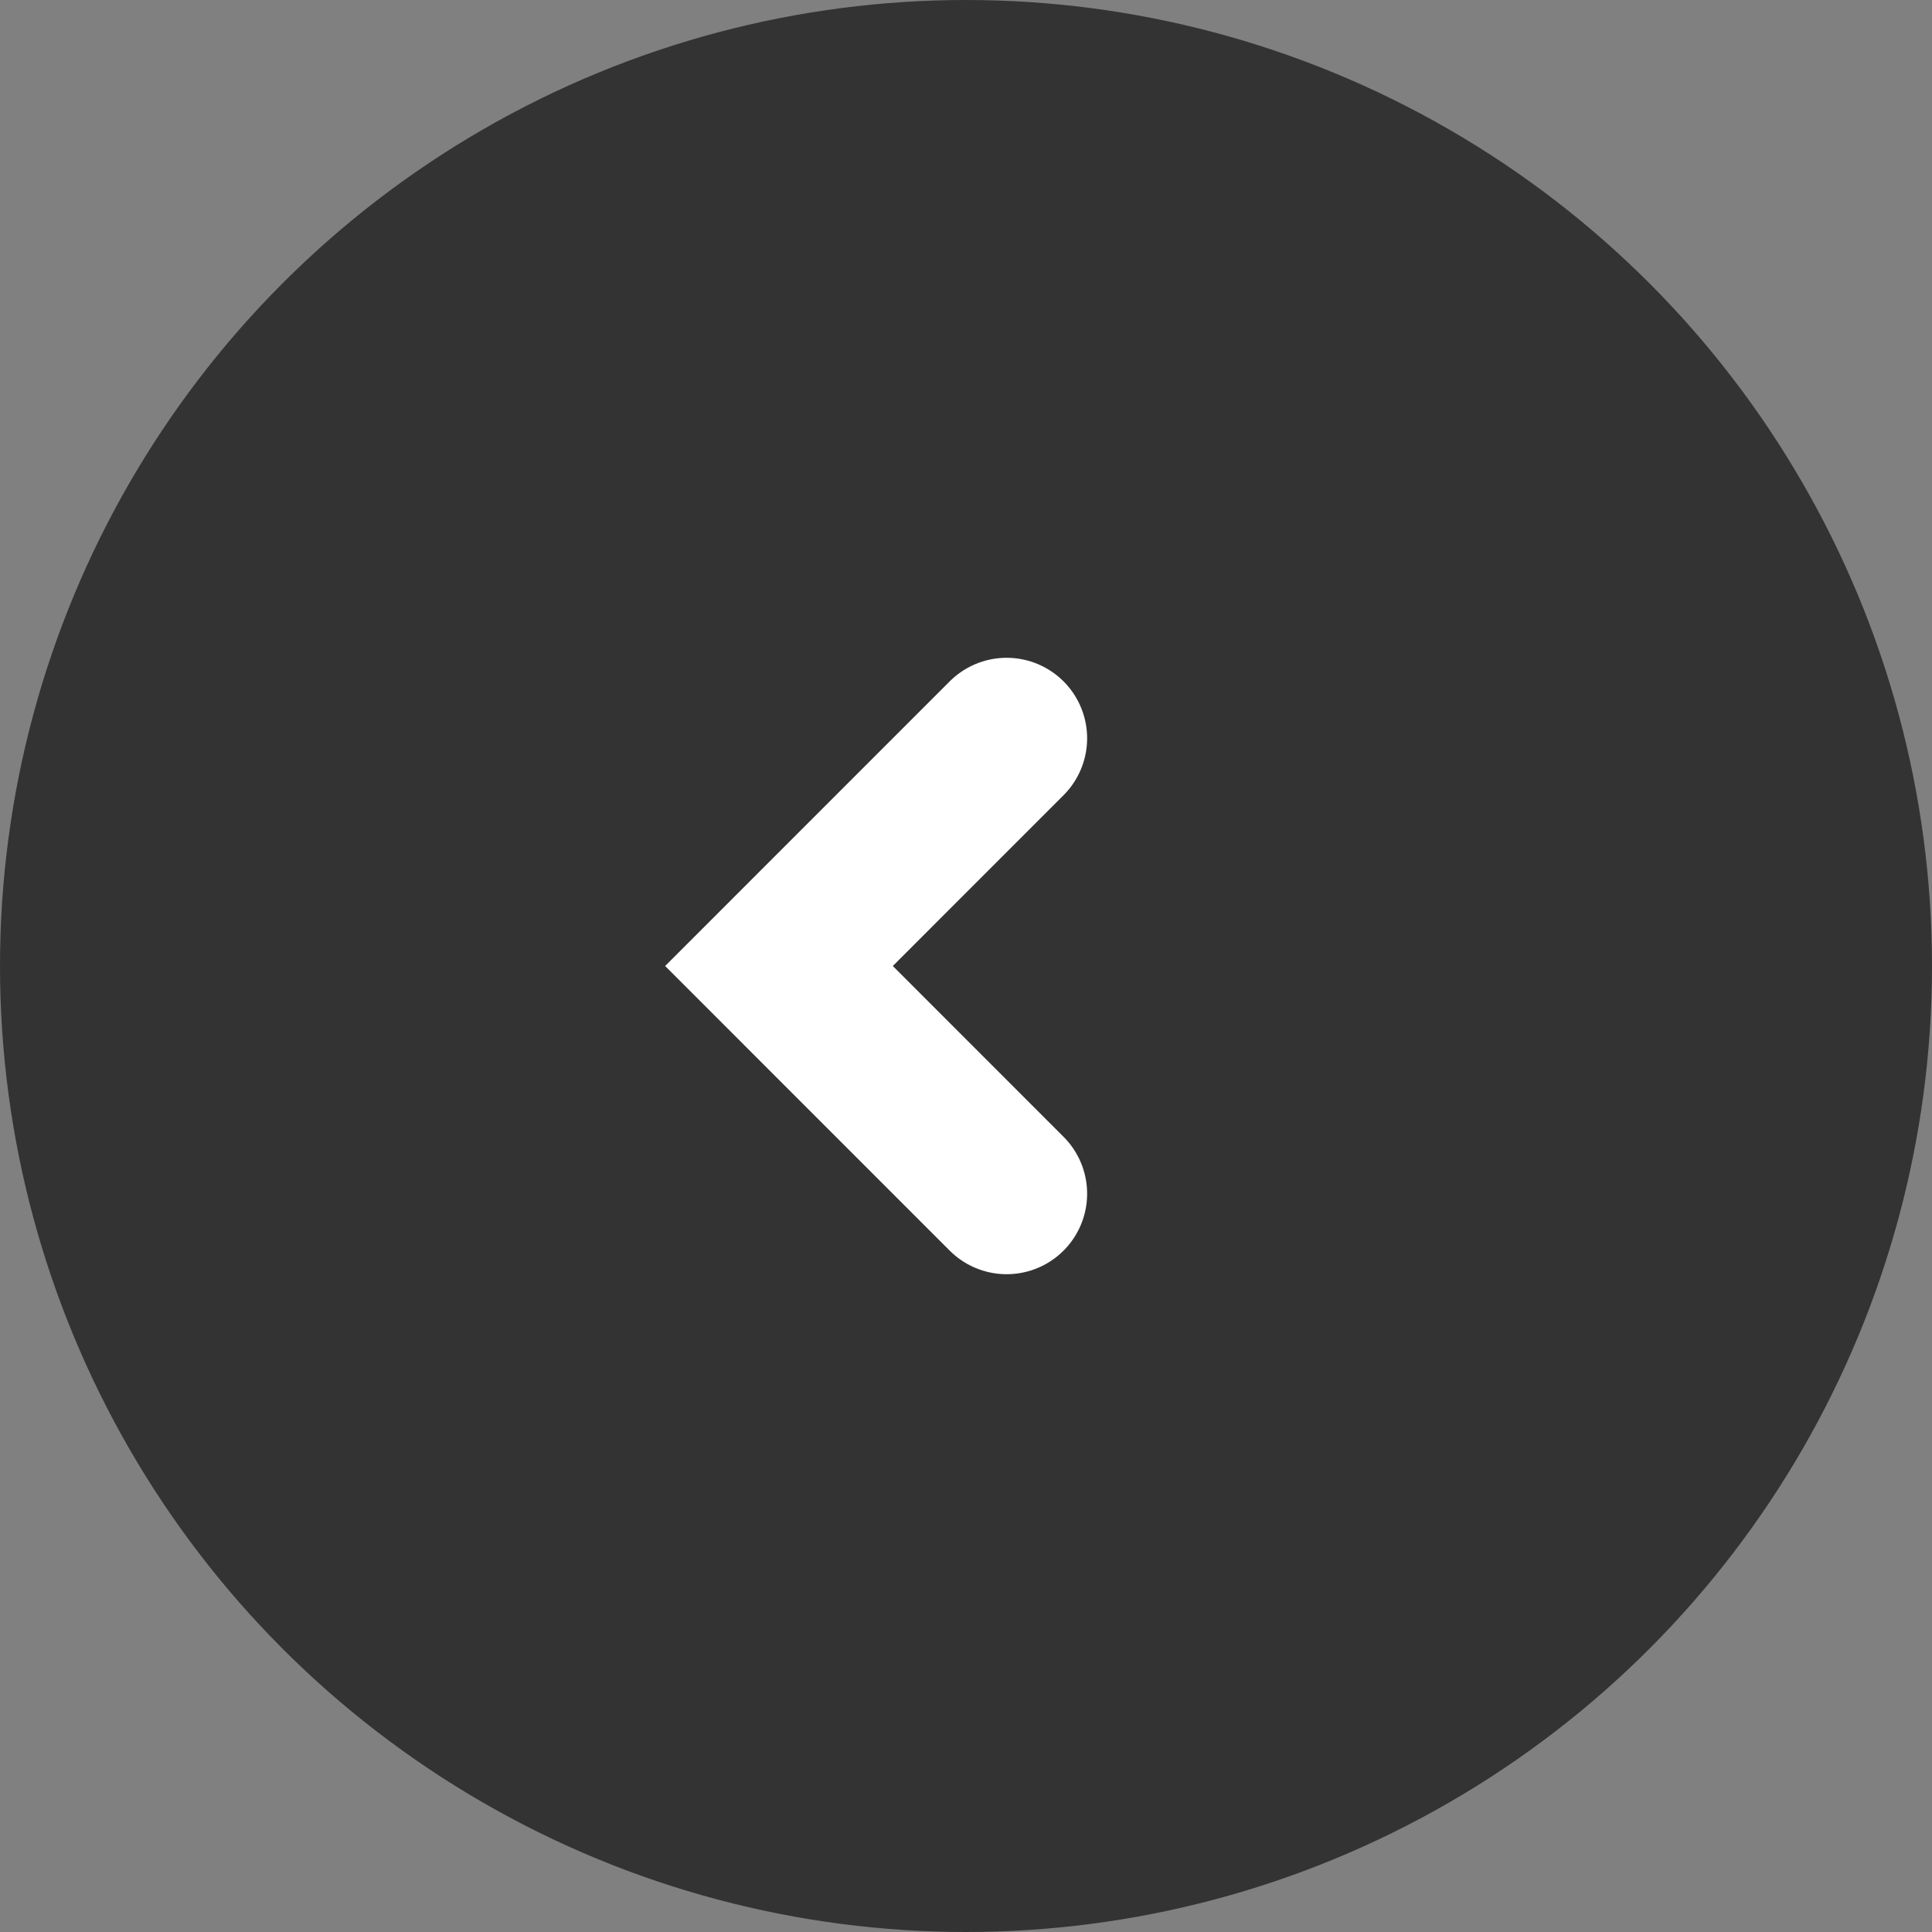 <svg width="36" height="36" viewBox="0 0 36 36" fill="none" xmlns="http://www.w3.org/2000/svg">
<rect x="0" y="0" width="36" height="36" fill="#808080" stroke="none"/>
<circle cx="18" cy="18" r="18" transform="matrix(-1 0 0 1 36 0)" fill="#333333"/>
<path d="M18.757 13.757L14.515 18L18.757 22.243" stroke="white" stroke-width="3" stroke-linecap="round"/>
</svg>
